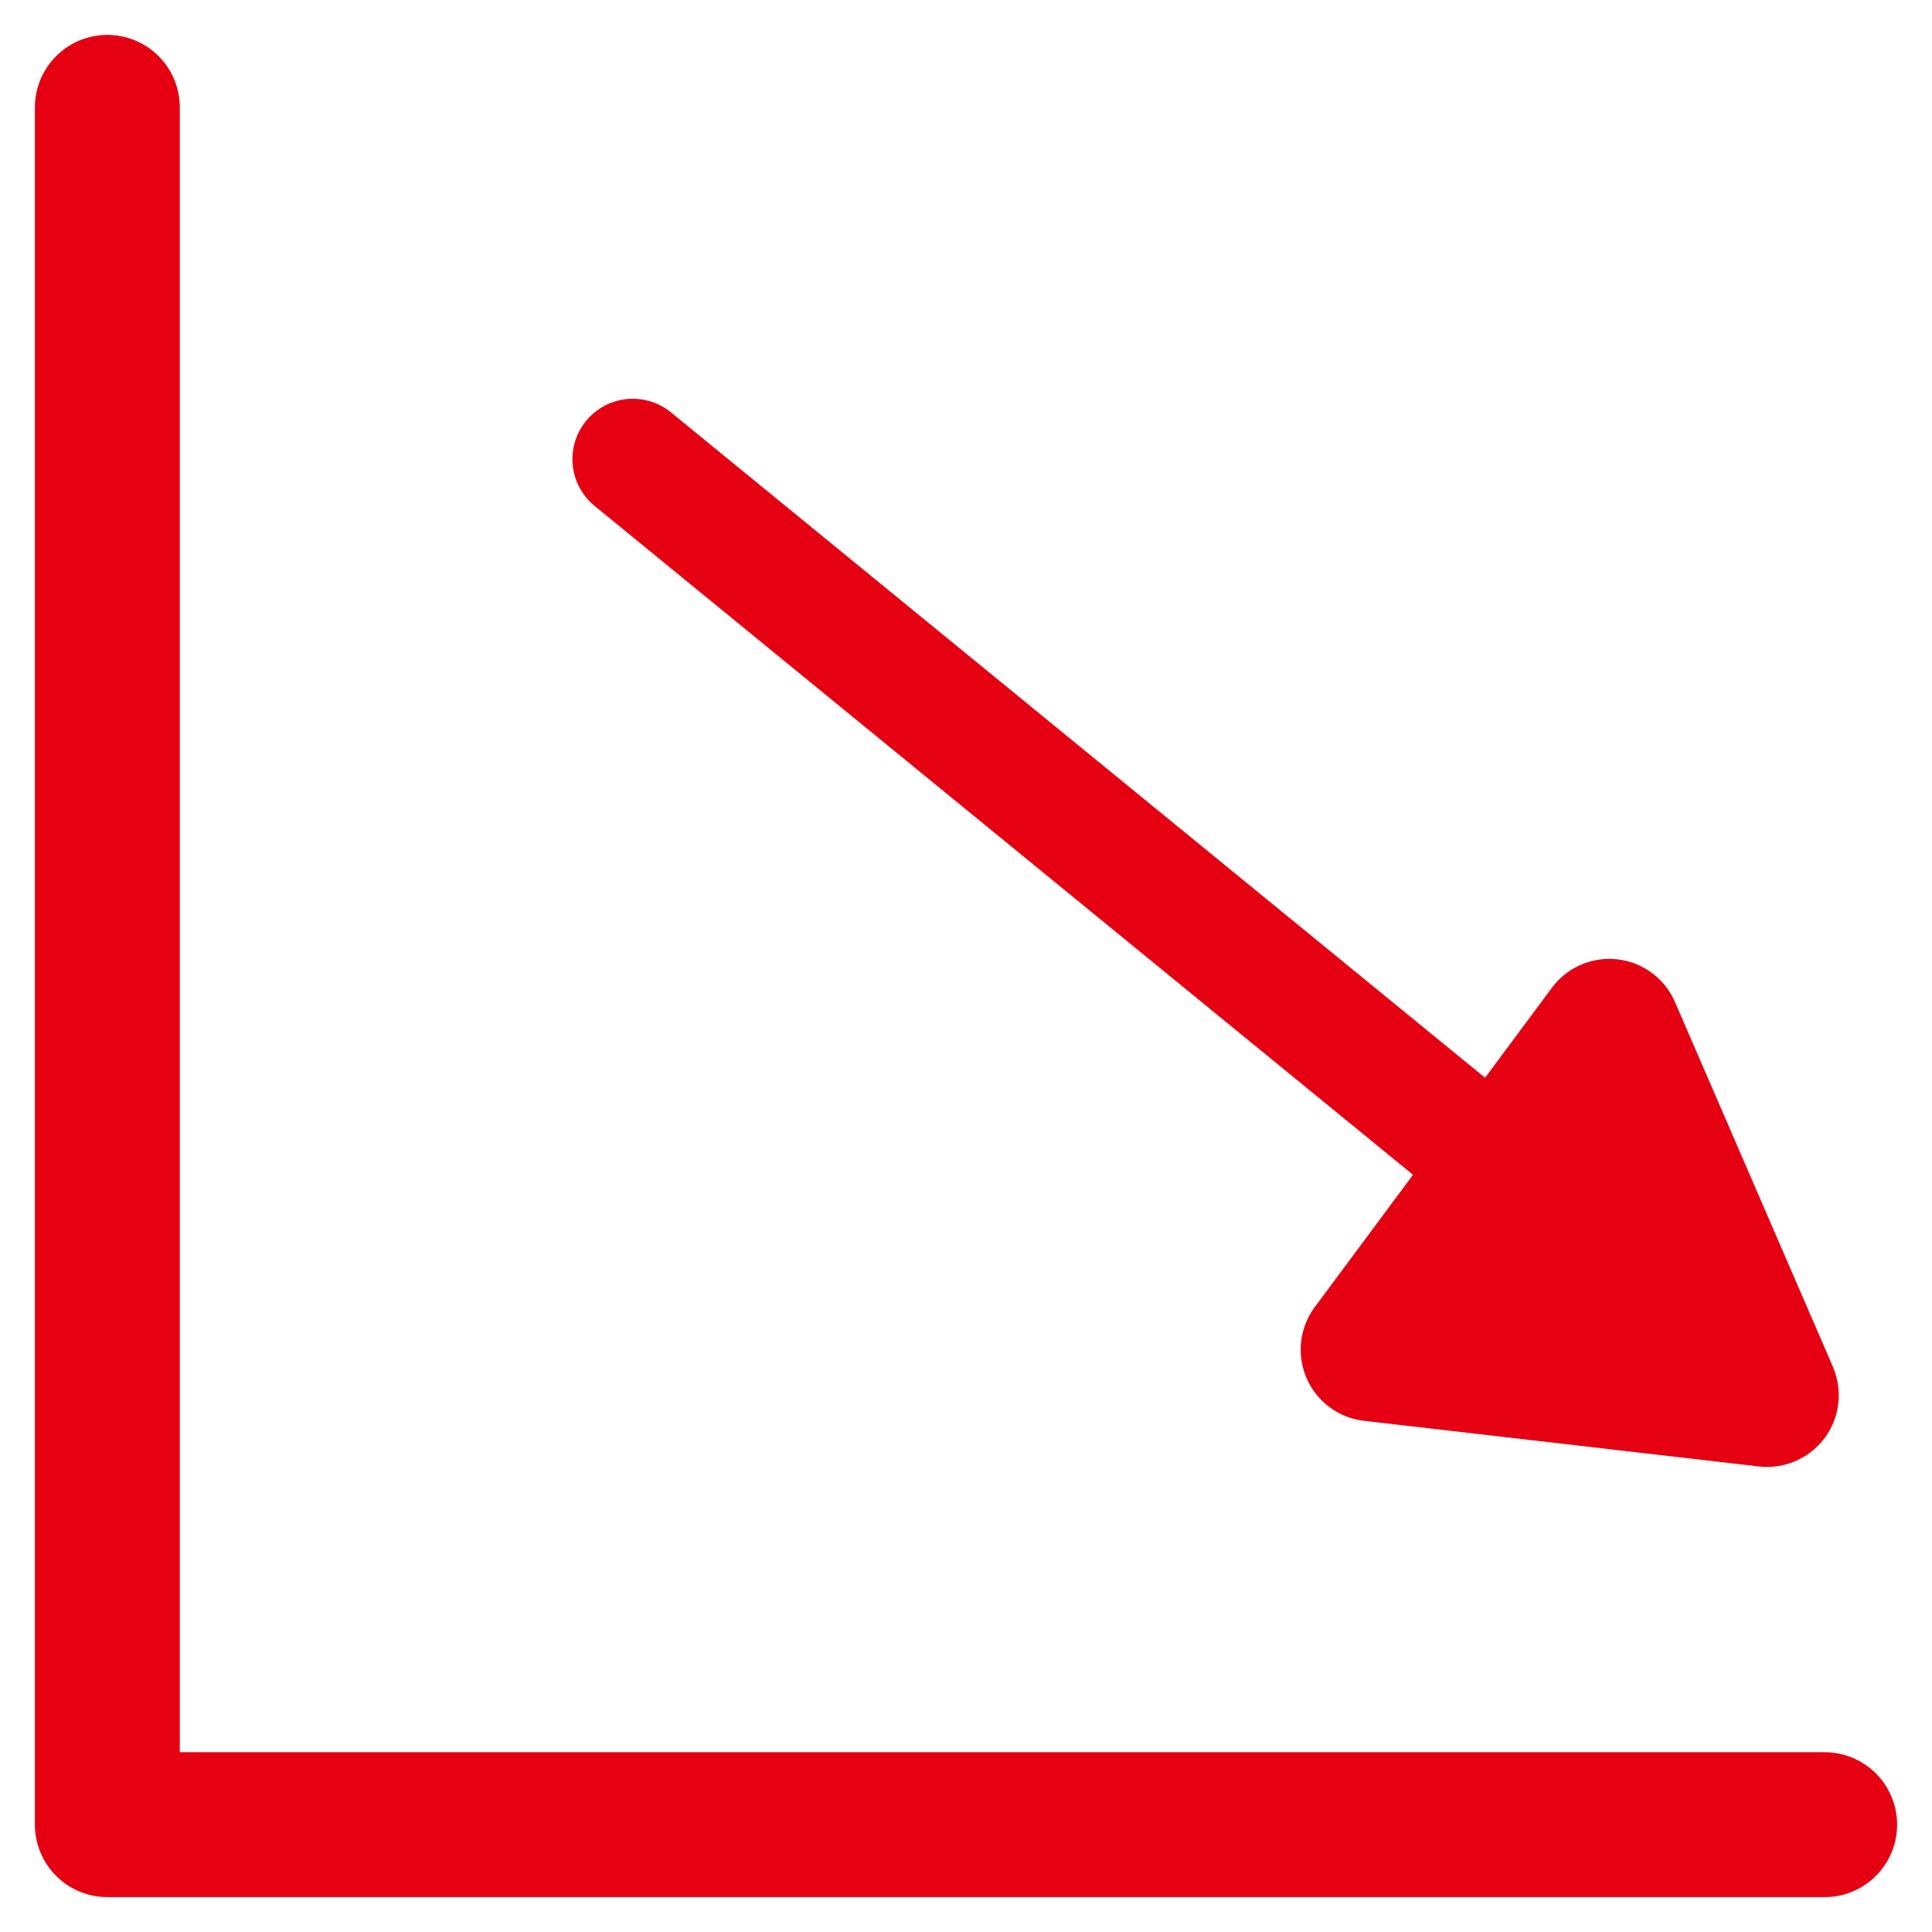 <svg id="グループ_1655" data-name="グループ 1655" xmlns="http://www.w3.org/2000/svg" xmlns:xlink="http://www.w3.org/1999/xlink" width="32" height="32" viewBox="0 0 32 32">
  <defs>
    <clipPath id="clip-path">
      <rect id="長方形_1501" data-name="長方形 1501" width="32" height="32" fill="none"/>
    </clipPath>
  </defs>
  <line id="線_46" data-name="線 46" x2="14.827" y2="12.118" transform="translate(10.481 7.605)" fill="none" stroke="#e50012" stroke-linecap="round" stroke-miterlimit="10" stroke-width="2"/>
  <g id="グループ_1656" data-name="グループ 1656">
    <g id="グループ_1655-2" data-name="グループ 1655" clip-path="url(#clip-path)">
      <path id="パス_899" data-name="パス 899" d="M29.944,29.944H1.5V1.5" transform="translate(0.278 0.278)" fill="none" stroke="#e50012" stroke-linecap="round" stroke-linejoin="round" stroke-width="2.4"/>
      <path id="パス_900" data-name="パス 900" d="M26.994,20.159l-2.617-6.044a1.185,1.185,0,0,0-2.039-.236l-3.927,5.288a1.186,1.186,0,0,0,.815,1.884l6.543.756a1.186,1.186,0,0,0,1.223-1.649" transform="translate(3.366 2.482)" fill="#e50012"/>
    </g>
  </g>
</svg>
